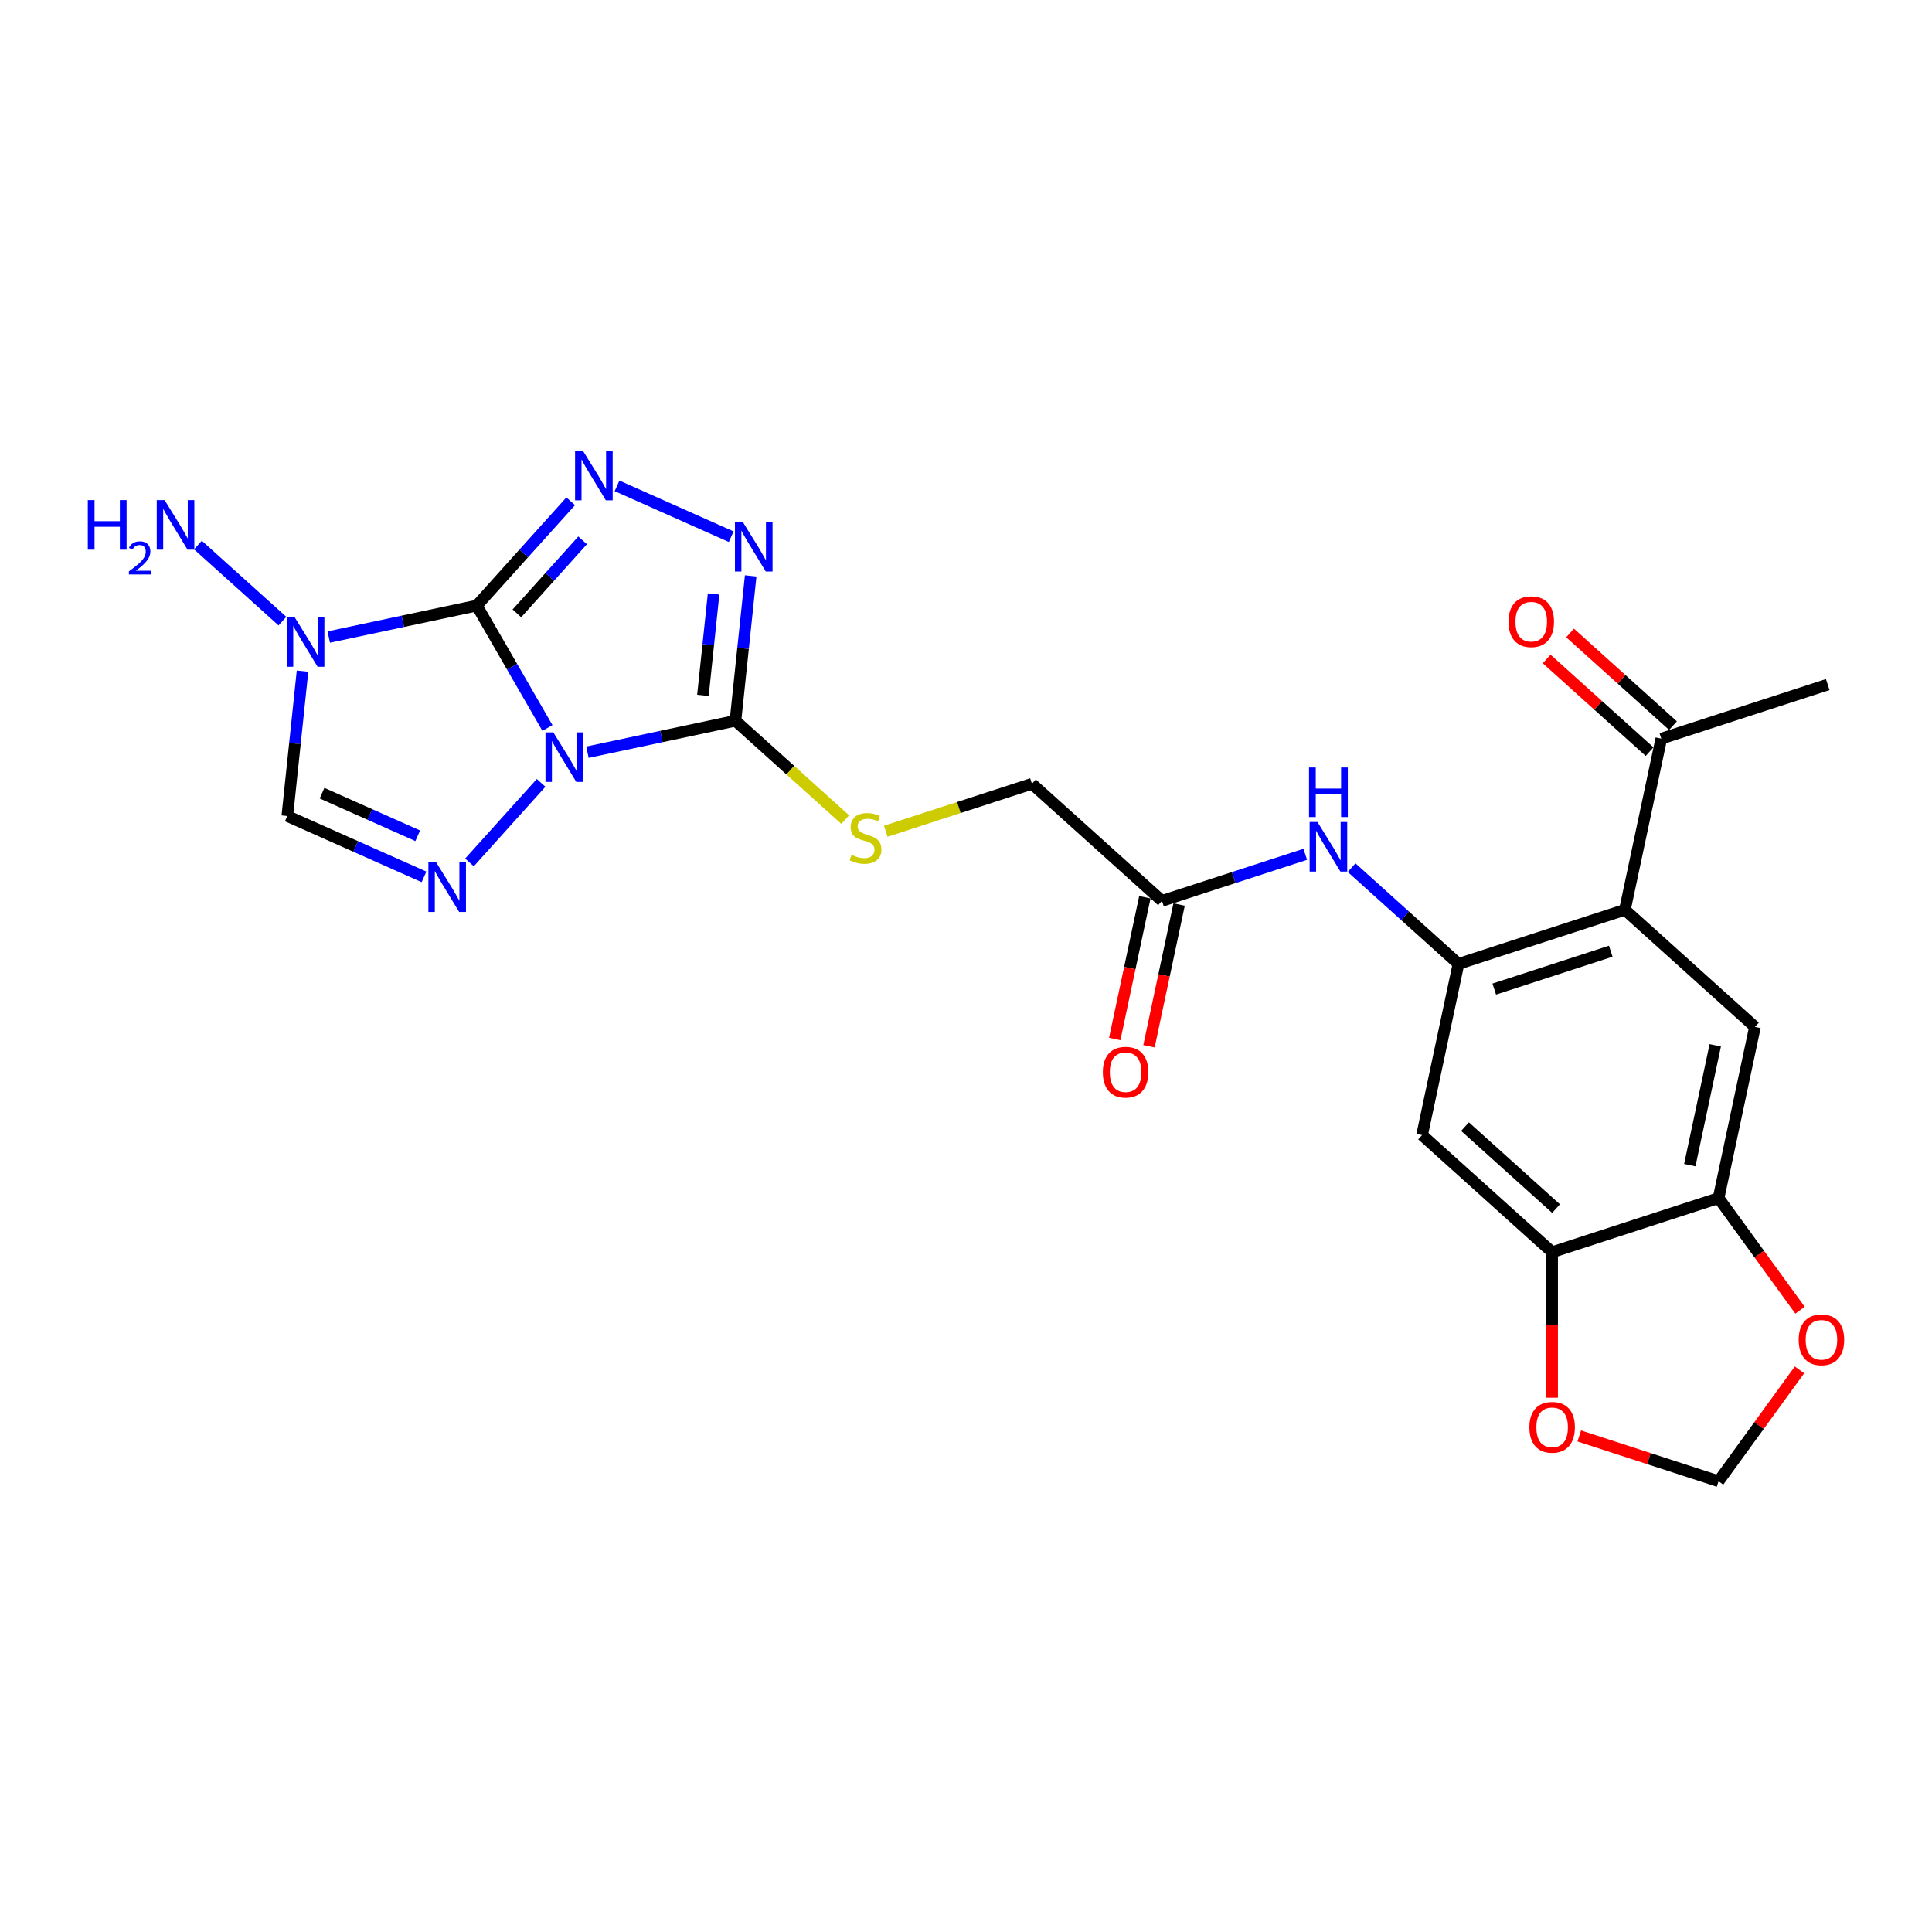 <?xml version='1.0' encoding='iso-8859-1'?>
<svg version='1.1' baseProfile='full'
              xmlns='http://www.w3.org/2000/svg'
                      xmlns:rdkit='http://www.rdkit.org/xml'
                      xmlns:xlink='http://www.w3.org/1999/xlink'
                  xml:space='preserve'
width='1000px' height='1000px' viewBox='0 0 1000 1000'>
<!-- END OF HEADER -->
<rect style='opacity:1.0;fill:#FFFFFF;stroke:none' width='1000' height='1000' x='0' y='0'> </rect>
<path class='bond-0' d='M 246.778,313.451 L 265.067,345.127' style='fill:none;fill-rule:evenodd;stroke:#000000;stroke-width:6px;stroke-linecap:butt;stroke-linejoin:miter;stroke-opacity:1' />
<path class='bond-0' d='M 265.067,345.127 L 283.356,376.804' style='fill:none;fill-rule:evenodd;stroke:#0000FF;stroke-width:6px;stroke-linecap:butt;stroke-linejoin:miter;stroke-opacity:1' />
<path class='bond-1' d='M 246.778,313.451 L 271.087,286.453' style='fill:none;fill-rule:evenodd;stroke:#000000;stroke-width:6px;stroke-linecap:butt;stroke-linejoin:miter;stroke-opacity:1' />
<path class='bond-1' d='M 271.087,286.453 L 295.395,259.456' style='fill:none;fill-rule:evenodd;stroke:#0000FF;stroke-width:6px;stroke-linecap:butt;stroke-linejoin:miter;stroke-opacity:1' />
<path class='bond-1' d='M 267.534,317.473 L 284.549,298.575' style='fill:none;fill-rule:evenodd;stroke:#000000;stroke-width:6px;stroke-linecap:butt;stroke-linejoin:miter;stroke-opacity:1' />
<path class='bond-1' d='M 284.549,298.575 L 301.565,279.677' style='fill:none;fill-rule:evenodd;stroke:#0000FF;stroke-width:6px;stroke-linecap:butt;stroke-linejoin:miter;stroke-opacity:1' />
<path class='bond-2' d='M 246.778,313.451 L 208.475,321.592' style='fill:none;fill-rule:evenodd;stroke:#000000;stroke-width:6px;stroke-linecap:butt;stroke-linejoin:miter;stroke-opacity:1' />
<path class='bond-2' d='M 208.475,321.592 L 170.171,329.734' style='fill:none;fill-rule:evenodd;stroke:#0000FF;stroke-width:6px;stroke-linecap:butt;stroke-linejoin:miter;stroke-opacity:1' />
<path class='bond-3' d='M 304.061,389.346 L 342.364,381.204' style='fill:none;fill-rule:evenodd;stroke:#0000FF;stroke-width:6px;stroke-linecap:butt;stroke-linejoin:miter;stroke-opacity:1' />
<path class='bond-3' d='M 342.364,381.204 L 380.668,373.062' style='fill:none;fill-rule:evenodd;stroke:#000000;stroke-width:6px;stroke-linecap:butt;stroke-linejoin:miter;stroke-opacity:1' />
<path class='bond-4' d='M 280.075,405.214 L 243.003,446.387' style='fill:none;fill-rule:evenodd;stroke:#0000FF;stroke-width:6px;stroke-linecap:butt;stroke-linejoin:miter;stroke-opacity:1' />
<path class='bond-5' d='M 319.381,251.476 L 378.472,277.786' style='fill:none;fill-rule:evenodd;stroke:#0000FF;stroke-width:6px;stroke-linecap:butt;stroke-linejoin:miter;stroke-opacity:1' />
<path class='bond-6' d='M 156.592,347.374 L 152.651,384.87' style='fill:none;fill-rule:evenodd;stroke:#0000FF;stroke-width:6px;stroke-linecap:butt;stroke-linejoin:miter;stroke-opacity:1' />
<path class='bond-6' d='M 152.651,384.87 L 148.71,422.366' style='fill:none;fill-rule:evenodd;stroke:#000000;stroke-width:6px;stroke-linecap:butt;stroke-linejoin:miter;stroke-opacity:1' />
<path class='bond-20' d='M 146.186,321.485 L 102.454,282.109' style='fill:none;fill-rule:evenodd;stroke:#0000FF;stroke-width:6px;stroke-linecap:butt;stroke-linejoin:miter;stroke-opacity:1' />
<path class='bond-14' d='M 380.668,373.062 L 409.08,398.645' style='fill:none;fill-rule:evenodd;stroke:#000000;stroke-width:6px;stroke-linecap:butt;stroke-linejoin:miter;stroke-opacity:1' />
<path class='bond-14' d='M 409.08,398.645 L 437.493,424.227' style='fill:none;fill-rule:evenodd;stroke:#CCCC00;stroke-width:6px;stroke-linecap:butt;stroke-linejoin:miter;stroke-opacity:1' />
<path class='bond-26' d='M 380.668,373.062 L 384.609,335.566' style='fill:none;fill-rule:evenodd;stroke:#000000;stroke-width:6px;stroke-linecap:butt;stroke-linejoin:miter;stroke-opacity:1' />
<path class='bond-26' d='M 384.609,335.566 L 388.55,298.069' style='fill:none;fill-rule:evenodd;stroke:#0000FF;stroke-width:6px;stroke-linecap:butt;stroke-linejoin:miter;stroke-opacity:1' />
<path class='bond-26' d='M 363.834,359.92 L 366.593,333.672' style='fill:none;fill-rule:evenodd;stroke:#000000;stroke-width:6px;stroke-linecap:butt;stroke-linejoin:miter;stroke-opacity:1' />
<path class='bond-26' d='M 366.593,333.672 L 369.351,307.425' style='fill:none;fill-rule:evenodd;stroke:#0000FF;stroke-width:6px;stroke-linecap:butt;stroke-linejoin:miter;stroke-opacity:1' />
<path class='bond-25' d='M 219.466,453.869 L 184.088,438.118' style='fill:none;fill-rule:evenodd;stroke:#0000FF;stroke-width:6px;stroke-linecap:butt;stroke-linejoin:miter;stroke-opacity:1' />
<path class='bond-25' d='M 184.088,438.118 L 148.71,422.366' style='fill:none;fill-rule:evenodd;stroke:#000000;stroke-width:6px;stroke-linecap:butt;stroke-linejoin:miter;stroke-opacity:1' />
<path class='bond-25' d='M 216.221,432.594 L 191.456,421.568' style='fill:none;fill-rule:evenodd;stroke:#0000FF;stroke-width:6px;stroke-linecap:butt;stroke-linejoin:miter;stroke-opacity:1' />
<path class='bond-25' d='M 191.456,421.568 L 166.692,410.542' style='fill:none;fill-rule:evenodd;stroke:#000000;stroke-width:6px;stroke-linecap:butt;stroke-linejoin:miter;stroke-opacity:1' />
<path class='bond-7' d='M 754.902,498.909 L 727.241,474.004' style='fill:none;fill-rule:evenodd;stroke:#000000;stroke-width:6px;stroke-linecap:butt;stroke-linejoin:miter;stroke-opacity:1' />
<path class='bond-7' d='M 727.241,474.004 L 699.581,449.098' style='fill:none;fill-rule:evenodd;stroke:#0000FF;stroke-width:6px;stroke-linecap:butt;stroke-linejoin:miter;stroke-opacity:1' />
<path class='bond-8' d='M 754.902,498.909 L 841.048,470.919' style='fill:none;fill-rule:evenodd;stroke:#000000;stroke-width:6px;stroke-linecap:butt;stroke-linejoin:miter;stroke-opacity:1' />
<path class='bond-8' d='M 773.422,511.94 L 833.724,492.347' style='fill:none;fill-rule:evenodd;stroke:#000000;stroke-width:6px;stroke-linecap:butt;stroke-linejoin:miter;stroke-opacity:1' />
<path class='bond-10' d='M 754.902,498.909 L 736.069,587.51' style='fill:none;fill-rule:evenodd;stroke:#000000;stroke-width:6px;stroke-linecap:butt;stroke-linejoin:miter;stroke-opacity:1' />
<path class='bond-9' d='M 841.048,470.919 L 908.361,531.528' style='fill:none;fill-rule:evenodd;stroke:#000000;stroke-width:6px;stroke-linecap:butt;stroke-linejoin:miter;stroke-opacity:1' />
<path class='bond-16' d='M 841.048,470.919 L 859.88,382.319' style='fill:none;fill-rule:evenodd;stroke:#000000;stroke-width:6px;stroke-linecap:butt;stroke-linejoin:miter;stroke-opacity:1' />
<path class='bond-27' d='M 908.361,531.528 L 889.529,620.128' style='fill:none;fill-rule:evenodd;stroke:#000000;stroke-width:6px;stroke-linecap:butt;stroke-linejoin:miter;stroke-opacity:1' />
<path class='bond-27' d='M 887.816,541.052 L 874.634,603.072' style='fill:none;fill-rule:evenodd;stroke:#000000;stroke-width:6px;stroke-linecap:butt;stroke-linejoin:miter;stroke-opacity:1' />
<path class='bond-13' d='M 736.069,587.51 L 803.383,648.119' style='fill:none;fill-rule:evenodd;stroke:#000000;stroke-width:6px;stroke-linecap:butt;stroke-linejoin:miter;stroke-opacity:1' />
<path class='bond-13' d='M 758.288,583.138 L 805.408,625.565' style='fill:none;fill-rule:evenodd;stroke:#000000;stroke-width:6px;stroke-linecap:butt;stroke-linejoin:miter;stroke-opacity:1' />
<path class='bond-11' d='M 675.595,442.197 L 638.518,454.244' style='fill:none;fill-rule:evenodd;stroke:#0000FF;stroke-width:6px;stroke-linecap:butt;stroke-linejoin:miter;stroke-opacity:1' />
<path class='bond-11' d='M 638.518,454.244 L 601.442,466.291' style='fill:none;fill-rule:evenodd;stroke:#000000;stroke-width:6px;stroke-linecap:butt;stroke-linejoin:miter;stroke-opacity:1' />
<path class='bond-12' d='M 889.529,620.128 L 803.383,648.119' style='fill:none;fill-rule:evenodd;stroke:#000000;stroke-width:6px;stroke-linecap:butt;stroke-linejoin:miter;stroke-opacity:1' />
<path class='bond-17' d='M 889.529,620.128 L 910.615,649.151' style='fill:none;fill-rule:evenodd;stroke:#000000;stroke-width:6px;stroke-linecap:butt;stroke-linejoin:miter;stroke-opacity:1' />
<path class='bond-17' d='M 910.615,649.151 L 931.701,678.173' style='fill:none;fill-rule:evenodd;stroke:#FF0000;stroke-width:6px;stroke-linecap:butt;stroke-linejoin:miter;stroke-opacity:1' />
<path class='bond-18' d='M 803.383,648.119 L 803.383,685.791' style='fill:none;fill-rule:evenodd;stroke:#000000;stroke-width:6px;stroke-linecap:butt;stroke-linejoin:miter;stroke-opacity:1' />
<path class='bond-18' d='M 803.383,685.791 L 803.383,723.463' style='fill:none;fill-rule:evenodd;stroke:#FF0000;stroke-width:6px;stroke-linecap:butt;stroke-linejoin:miter;stroke-opacity:1' />
<path class='bond-23' d='M 458.471,430.264 L 496.299,417.972' style='fill:none;fill-rule:evenodd;stroke:#CCCC00;stroke-width:6px;stroke-linecap:butt;stroke-linejoin:miter;stroke-opacity:1' />
<path class='bond-23' d='M 496.299,417.972 L 534.128,405.681' style='fill:none;fill-rule:evenodd;stroke:#000000;stroke-width:6px;stroke-linecap:butt;stroke-linejoin:miter;stroke-opacity:1' />
<path class='bond-15' d='M 601.442,466.291 L 534.128,405.681' style='fill:none;fill-rule:evenodd;stroke:#000000;stroke-width:6px;stroke-linecap:butt;stroke-linejoin:miter;stroke-opacity:1' />
<path class='bond-21' d='M 592.582,464.407 L 584.785,501.09' style='fill:none;fill-rule:evenodd;stroke:#000000;stroke-width:6px;stroke-linecap:butt;stroke-linejoin:miter;stroke-opacity:1' />
<path class='bond-21' d='M 584.785,501.09 L 576.988,537.772' style='fill:none;fill-rule:evenodd;stroke:#FF0000;stroke-width:6px;stroke-linecap:butt;stroke-linejoin:miter;stroke-opacity:1' />
<path class='bond-21' d='M 610.302,468.174 L 602.505,504.856' style='fill:none;fill-rule:evenodd;stroke:#000000;stroke-width:6px;stroke-linecap:butt;stroke-linejoin:miter;stroke-opacity:1' />
<path class='bond-21' d='M 602.505,504.856 L 594.708,541.538' style='fill:none;fill-rule:evenodd;stroke:#FF0000;stroke-width:6px;stroke-linecap:butt;stroke-linejoin:miter;stroke-opacity:1' />
<path class='bond-22' d='M 865.941,375.587 L 839.304,351.603' style='fill:none;fill-rule:evenodd;stroke:#000000;stroke-width:6px;stroke-linecap:butt;stroke-linejoin:miter;stroke-opacity:1' />
<path class='bond-22' d='M 839.304,351.603 L 812.667,327.619' style='fill:none;fill-rule:evenodd;stroke:#FF0000;stroke-width:6px;stroke-linecap:butt;stroke-linejoin:miter;stroke-opacity:1' />
<path class='bond-22' d='M 853.819,389.05 L 827.182,365.066' style='fill:none;fill-rule:evenodd;stroke:#000000;stroke-width:6px;stroke-linecap:butt;stroke-linejoin:miter;stroke-opacity:1' />
<path class='bond-22' d='M 827.182,365.066 L 800.545,341.082' style='fill:none;fill-rule:evenodd;stroke:#FF0000;stroke-width:6px;stroke-linecap:butt;stroke-linejoin:miter;stroke-opacity:1' />
<path class='bond-24' d='M 859.88,382.319 L 946.026,354.328' style='fill:none;fill-rule:evenodd;stroke:#000000;stroke-width:6px;stroke-linecap:butt;stroke-linejoin:miter;stroke-opacity:1' />
<path class='bond-28' d='M 931.411,709.043 L 910.47,737.866' style='fill:none;fill-rule:evenodd;stroke:#FF0000;stroke-width:6px;stroke-linecap:butt;stroke-linejoin:miter;stroke-opacity:1' />
<path class='bond-28' d='M 910.47,737.866 L 889.529,766.689' style='fill:none;fill-rule:evenodd;stroke:#000000;stroke-width:6px;stroke-linecap:butt;stroke-linejoin:miter;stroke-opacity:1' />
<path class='bond-19' d='M 817.422,743.26 L 853.476,754.975' style='fill:none;fill-rule:evenodd;stroke:#FF0000;stroke-width:6px;stroke-linecap:butt;stroke-linejoin:miter;stroke-opacity:1' />
<path class='bond-19' d='M 853.476,754.975 L 889.529,766.689' style='fill:none;fill-rule:evenodd;stroke:#000000;stroke-width:6px;stroke-linecap:butt;stroke-linejoin:miter;stroke-opacity:1' />
<path  class='atom-1' d='M 286.398 379.069
L 294.804 392.656
Q 295.637 393.996, 296.977 396.424
Q 298.318 398.851, 298.391 398.996
L 298.391 379.069
L 301.796 379.069
L 301.796 404.721
L 298.282 404.721
L 289.26 389.866
Q 288.209 388.127, 287.086 386.134
Q 285.999 384.141, 285.673 383.525
L 285.673 404.721
L 282.34 404.721
L 282.34 379.069
L 286.398 379.069
' fill='#0000FF'/>
<path  class='atom-2' d='M 301.718 233.311
L 310.123 246.898
Q 310.957 248.238, 312.297 250.666
Q 313.638 253.093, 313.71 253.238
L 313.71 233.311
L 317.116 233.311
L 317.116 258.963
L 313.602 258.963
L 304.58 244.108
Q 303.529 242.369, 302.406 240.376
Q 301.319 238.383, 300.993 237.767
L 300.993 258.963
L 297.66 258.963
L 297.66 233.311
L 301.718 233.311
' fill='#0000FF'/>
<path  class='atom-3' d='M 152.508 319.457
L 160.914 333.044
Q 161.747 334.385, 163.088 336.812
Q 164.428 339.24, 164.501 339.385
L 164.501 319.457
L 167.906 319.457
L 167.906 345.109
L 164.392 345.109
L 155.37 330.254
Q 154.32 328.515, 153.196 326.522
Q 152.109 324.53, 151.783 323.914
L 151.783 345.109
L 148.45 345.109
L 148.45 319.457
L 152.508 319.457
' fill='#0000FF'/>
<path  class='atom-5' d='M 225.788 446.382
L 234.194 459.969
Q 235.027 461.31, 236.368 463.737
Q 237.709 466.165, 237.781 466.31
L 237.781 446.382
L 241.187 446.382
L 241.187 472.034
L 237.672 472.034
L 228.651 457.179
Q 227.6 455.44, 226.477 453.448
Q 225.39 451.455, 225.064 450.839
L 225.064 472.034
L 221.73 472.034
L 221.73 446.382
L 225.788 446.382
' fill='#0000FF'/>
<path  class='atom-6' d='M 384.466 270.153
L 392.872 283.74
Q 393.705 285.08, 395.046 287.508
Q 396.386 289.935, 396.459 290.08
L 396.459 270.153
L 399.865 270.153
L 399.865 295.805
L 396.35 295.805
L 387.328 280.95
Q 386.278 279.211, 385.154 277.218
Q 384.067 275.225, 383.741 274.609
L 383.741 295.805
L 380.408 295.805
L 380.408 270.153
L 384.466 270.153
' fill='#0000FF'/>
<path  class='atom-12' d='M 681.918 425.474
L 690.323 439.061
Q 691.157 440.401, 692.497 442.829
Q 693.838 445.256, 693.91 445.401
L 693.91 425.474
L 697.316 425.474
L 697.316 451.126
L 693.802 451.126
L 684.78 436.271
Q 683.729 434.532, 682.606 432.539
Q 681.519 430.546, 681.193 429.93
L 681.193 451.126
L 677.86 451.126
L 677.86 425.474
L 681.918 425.474
' fill='#0000FF'/>
<path  class='atom-12' d='M 677.552 397.257
L 681.03 397.257
L 681.03 408.162
L 694.146 408.162
L 694.146 397.257
L 697.624 397.257
L 697.624 422.909
L 694.146 422.909
L 694.146 411.061
L 681.03 411.061
L 681.03 422.909
L 677.552 422.909
L 677.552 397.257
' fill='#0000FF'/>
<path  class='atom-15' d='M 440.735 442.476
Q 441.025 442.585, 442.221 443.092
Q 443.417 443.599, 444.721 443.925
Q 446.062 444.215, 447.366 444.215
Q 449.793 444.215, 451.206 443.056
Q 452.619 441.86, 452.619 439.795
Q 452.619 438.382, 451.895 437.512
Q 451.206 436.643, 450.119 436.172
Q 449.033 435.701, 447.221 435.157
Q 444.938 434.469, 443.562 433.817
Q 442.221 433.164, 441.243 431.788
Q 440.301 430.411, 440.301 428.092
Q 440.301 424.867, 442.475 422.875
Q 444.685 420.882, 449.033 420.882
Q 452.004 420.882, 455.373 422.295
L 454.54 425.085
Q 451.46 423.817, 449.141 423.817
Q 446.641 423.817, 445.264 424.867
Q 443.888 425.882, 443.924 427.657
Q 443.924 429.034, 444.612 429.867
Q 445.337 430.701, 446.351 431.172
Q 447.402 431.643, 449.141 432.186
Q 451.46 432.911, 452.837 433.635
Q 454.214 434.36, 455.192 435.846
Q 456.206 437.295, 456.206 439.795
Q 456.206 443.346, 453.815 445.266
Q 451.46 447.15, 447.511 447.15
Q 445.228 447.15, 443.489 446.643
Q 441.786 446.172, 439.757 445.338
L 440.735 442.476
' fill='#CCCC00'/>
<path  class='atom-18' d='M 930.995 693.481
Q 930.995 687.322, 934.038 683.88
Q 937.082 680.438, 942.77 680.438
Q 948.459 680.438, 951.502 683.88
Q 954.545 687.322, 954.545 693.481
Q 954.545 699.713, 951.466 703.264
Q 948.386 706.778, 942.77 706.778
Q 937.118 706.778, 934.038 703.264
Q 930.995 699.749, 930.995 693.481
M 942.77 703.88
Q 946.683 703.88, 948.785 701.271
Q 950.922 698.626, 950.922 693.481
Q 950.922 688.445, 948.785 685.909
Q 946.683 683.336, 942.77 683.336
Q 938.857 683.336, 936.719 685.873
Q 934.618 688.409, 934.618 693.481
Q 934.618 698.662, 936.719 701.271
Q 938.857 703.88, 942.77 703.88
' fill='#FF0000'/>
<path  class='atom-19' d='M 791.607 738.771
Q 791.607 732.612, 794.651 729.17
Q 797.694 725.728, 803.383 725.728
Q 809.071 725.728, 812.115 729.17
Q 815.158 732.612, 815.158 738.771
Q 815.158 745.003, 812.078 748.554
Q 808.999 752.068, 803.383 752.068
Q 797.73 752.068, 794.651 748.554
Q 791.607 745.039, 791.607 738.771
M 803.383 749.17
Q 807.296 749.17, 809.397 746.561
Q 811.535 743.916, 811.535 738.771
Q 811.535 733.735, 809.397 731.199
Q 807.296 728.626, 803.383 728.626
Q 799.47 728.626, 797.332 731.162
Q 795.231 733.699, 795.231 738.771
Q 795.231 743.952, 797.332 746.561
Q 799.47 749.17, 803.383 749.17
' fill='#FF0000'/>
<path  class='atom-21' d='M 45.455 258.848
L 48.933 258.848
L 48.933 269.753
L 62.049 269.753
L 62.049 258.848
L 65.527 258.848
L 65.527 284.5
L 62.049 284.5
L 62.049 272.652
L 48.933 272.652
L 48.933 284.5
L 45.455 284.5
L 45.455 258.848
' fill='#0000FF'/>
<path  class='atom-21' d='M 66.77 283.6
Q 67.392 281.998, 68.875 281.113
Q 70.357 280.204, 72.414 280.204
Q 74.973 280.204, 76.407 281.591
Q 77.842 282.978, 77.842 285.441
Q 77.842 287.952, 75.977 290.295
Q 74.136 292.639, 70.31 295.413
L 78.129 295.413
L 78.129 297.326
L 66.723 297.326
L 66.723 295.724
Q 69.879 293.476, 71.744 291.802
Q 73.633 290.128, 74.542 288.621
Q 75.451 287.115, 75.451 285.561
Q 75.451 283.934, 74.638 283.026
Q 73.825 282.117, 72.414 282.117
Q 71.051 282.117, 70.142 282.667
Q 69.234 283.217, 68.588 284.437
L 66.77 283.6
' fill='#0000FF'/>
<path  class='atom-21' d='M 85.194 258.848
L 93.6 272.434
Q 94.433 273.775, 95.774 276.203
Q 97.115 278.63, 97.187 278.775
L 97.187 258.848
L 100.593 258.848
L 100.593 284.5
L 97.078 284.5
L 88.057 269.645
Q 87.006 267.906, 85.883 265.913
Q 84.796 263.92, 84.47 263.304
L 84.47 284.5
L 81.136 284.5
L 81.136 258.848
L 85.194 258.848
' fill='#0000FF'/>
<path  class='atom-22' d='M 570.834 554.963
Q 570.834 548.804, 573.877 545.362
Q 576.921 541.92, 582.609 541.92
Q 588.298 541.92, 591.341 545.362
Q 594.384 548.804, 594.384 554.963
Q 594.384 561.195, 591.305 564.746
Q 588.225 568.26, 582.609 568.26
Q 576.957 568.26, 573.877 564.746
Q 570.834 561.231, 570.834 554.963
M 582.609 565.362
Q 586.522 565.362, 588.624 562.753
Q 590.761 560.108, 590.761 554.963
Q 590.761 549.927, 588.624 547.391
Q 586.522 544.818, 582.609 544.818
Q 578.696 544.818, 576.558 547.354
Q 574.457 549.891, 574.457 554.963
Q 574.457 560.144, 576.558 562.753
Q 578.696 565.362, 582.609 565.362
' fill='#FF0000'/>
<path  class='atom-23' d='M 780.791 321.782
Q 780.791 315.622, 783.835 312.18
Q 786.878 308.738, 792.567 308.738
Q 798.255 308.738, 801.298 312.18
Q 804.342 315.622, 804.342 321.782
Q 804.342 328.014, 801.262 331.564
Q 798.183 335.079, 792.567 335.079
Q 786.914 335.079, 783.835 331.564
Q 780.791 328.05, 780.791 321.782
M 792.567 332.18
Q 796.48 332.18, 798.581 329.572
Q 800.719 326.927, 800.719 321.782
Q 800.719 316.746, 798.581 314.209
Q 796.48 311.637, 792.567 311.637
Q 788.654 311.637, 786.516 314.173
Q 784.414 316.709, 784.414 321.782
Q 784.414 326.963, 786.516 329.572
Q 788.654 332.18, 792.567 332.18
' fill='#FF0000'/>
</svg>
